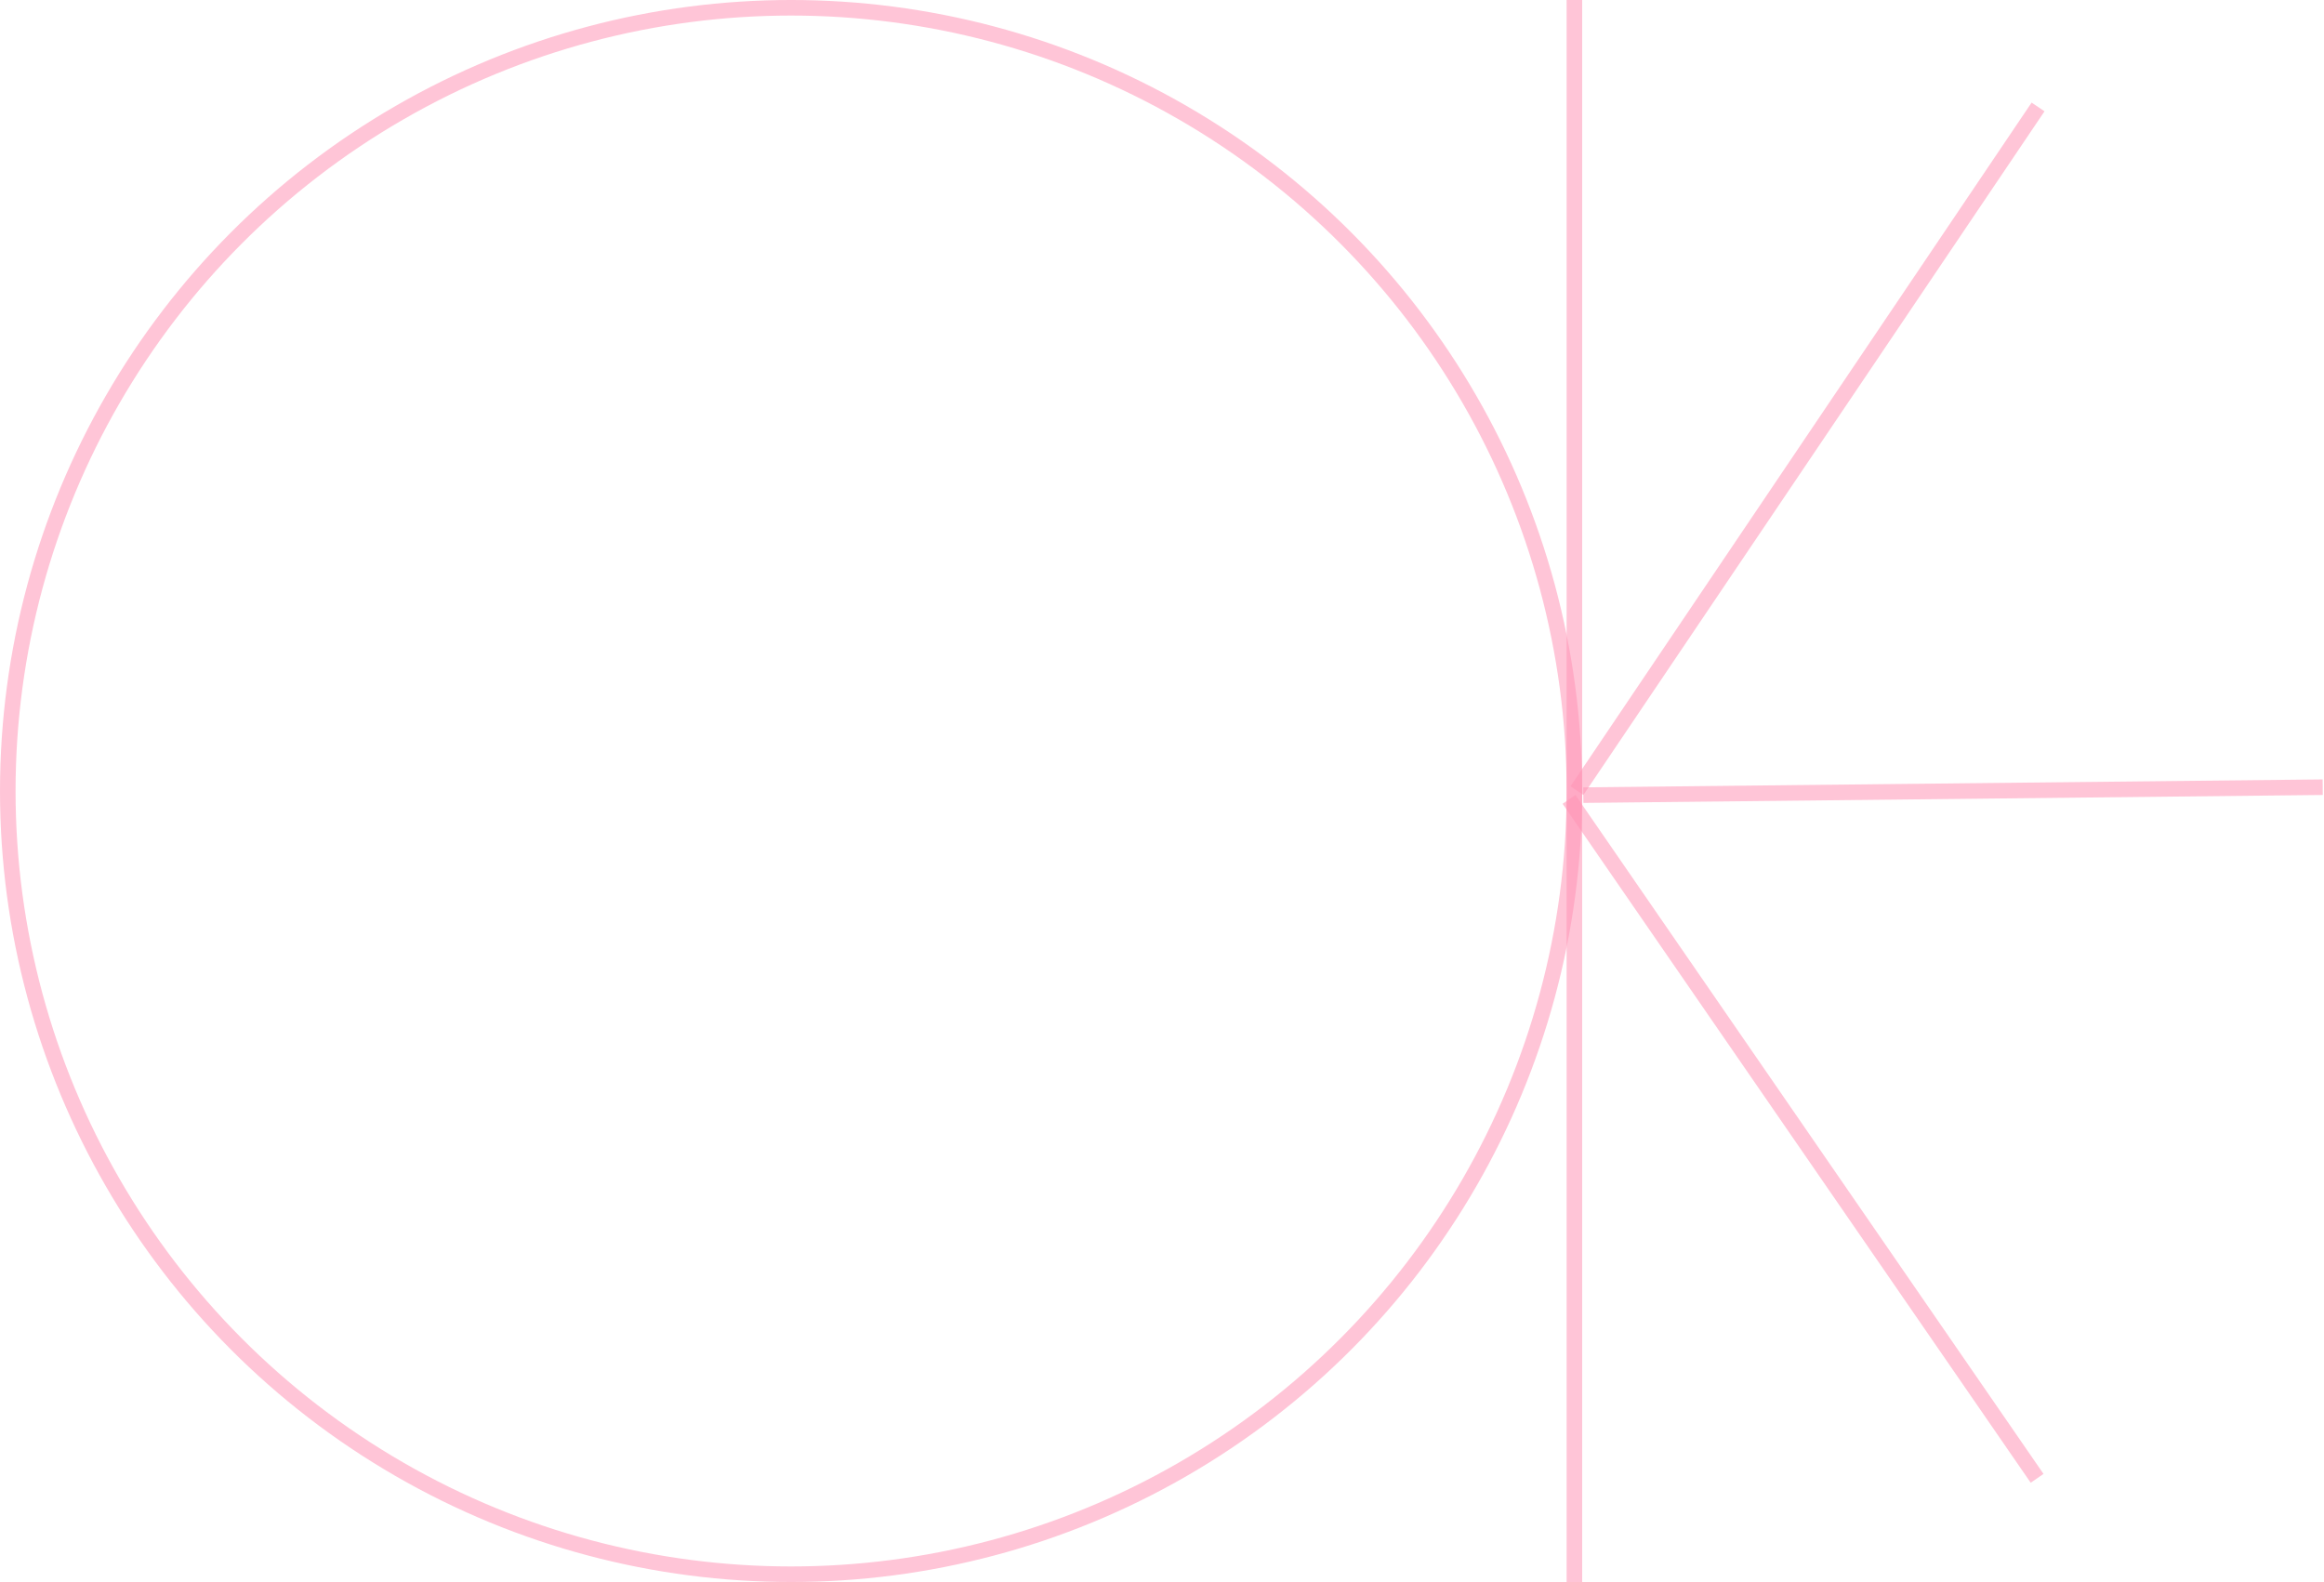 <svg width="448" height="305" viewBox="0 0 448 305" fill="none" xmlns="http://www.w3.org/2000/svg">
<circle cx="152.5" cy="152.5" r="151" stroke="#FF95B5" stroke-opacity="0.54" stroke-width="3"/>
<line x1="303.5" y1="305" x2="303.5" stroke="#FF95B5" stroke-opacity="0.54" stroke-width="3"/>
<line x1="303.987" y1="152.426" x2="392.88" y2="20.619" stroke="#FF95B5" stroke-opacity="0.54" stroke-width="3"/>
<line x1="392.695" y1="285.01" x2="302.462" y2="154.116" stroke="#FF95B5" stroke-opacity="0.54" stroke-width="3"/>
<line x1="305.214" y1="153.297" x2="447.75" y2="151.764" stroke="#FF95B5" stroke-opacity="0.54" stroke-width="3"/>
</svg>
